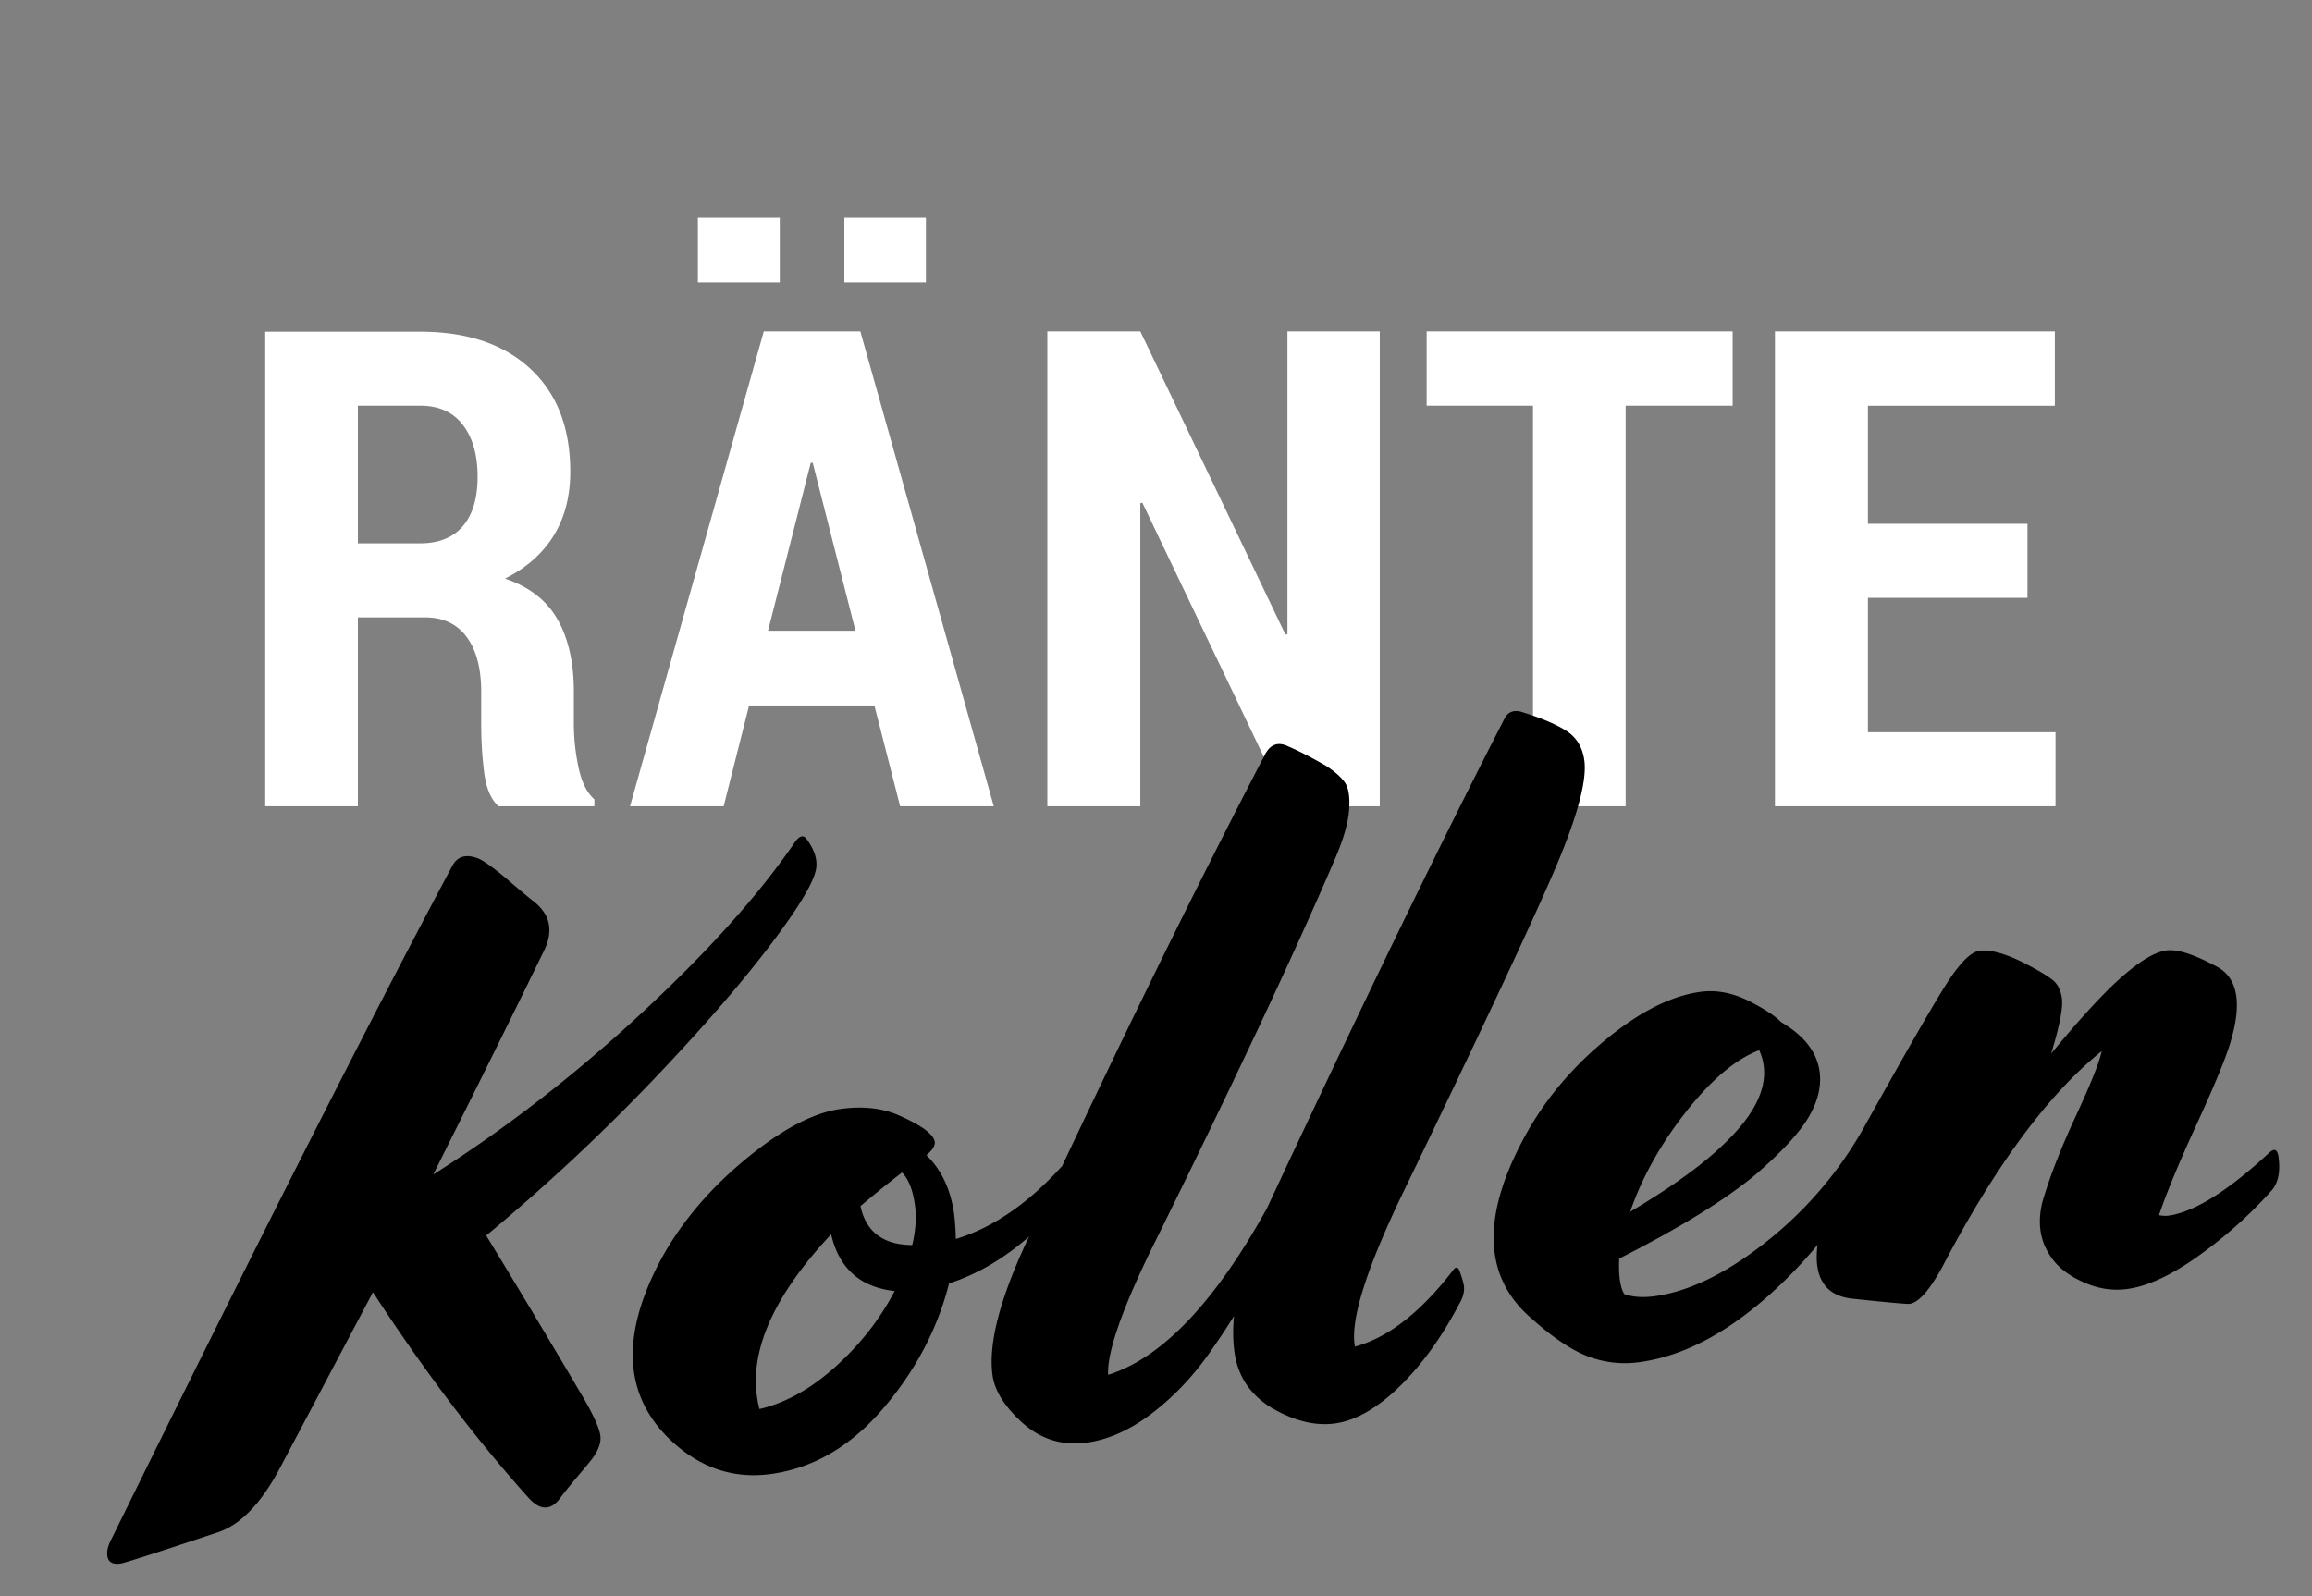 <svg width="126" height="87" xmlns="http://www.w3.org/2000/svg">
    <rect width="100%" height="100%" fill="#808080" stroke="none"/>
    <g fill-rule="nonzero" fill="none">
        <path d="M19.504 43.945V33.651h3.663c.983 0 1.739.356 2.266 1.067.528.711.792 1.713.792 3.005v1.76c0 .889.053 1.76.16 2.613.106.854.367 1.47.782 1.85h5.227v-.374c-.415-.368-.705-.957-.871-1.77a11.44 11.44 0 0 1-.25-2.284v-1.831c0-1.565-.293-2.868-.88-3.911-.586-1.043-1.543-1.79-2.87-2.24 1.161-.581 2.044-1.36 2.649-2.338.604-.978.906-2.143.906-3.494 0-2.394-.726-4.264-2.178-5.61-1.452-1.344-3.452-2.017-6-2.017h-8.445v25.868h5.05zm3.378-14.33h-3.378v-7.502H22.9c1.02 0 1.796.35 2.329 1.049.533.699.8 1.641.8 2.826 0 1.162-.267 2.057-.8 2.685-.533.628-1.316.942-2.347.942zm27.579-14.223v-3.52h-4.445v3.52h4.445zm-7.965 0v-3.52h-4.463v3.52h4.463zm-3.058 28.553 1.387-5.494h6.827l1.404 5.494h5.103L46.887 18.06h-5.262l-7.29 25.886h5.103zm7.183-9.565h-4.765l2.329-9.156h.107l2.329 9.156zm15.524 9.565V27.43l.107-.036 7.911 16.552h5.032V18.06h-5.032v16.499l-.106.035-7.912-16.534h-5.067v25.886h5.067zm26.45 0V22.113h5.831v-4.054H77.75v4.054h5.795v21.832h5.05zm23.427 0V39.91h-10.223v-7.325h8.694V28.55h-8.694v-6.436h10.187v-4.054H96.732v25.886h15.29z" fill="#FFF"/>
        <path d="M28.809 81.643c.596.656 1.14.697 1.63.124a30.5 30.5 0 0 1 1.074-1.336c.403-.477.648-.772.733-.885.368-.488.525-.922.472-1.301-.053-.38-.326-1.005-.818-1.877-1.9-3.23-3.7-6.237-5.403-9.024a107.7 107.7 0 0 0 9.71-9.13c3.1-3.293 5.444-6.11 7.031-8.451.723-1.077 1.133-1.865 1.23-2.367.098-.5-.062-1.041-.48-1.621-.173-.279-.387-.248-.642.09-1.951 2.863-4.74 5.978-8.369 9.345-3.628 3.367-7.417 6.304-11.368 8.809 2.336-4.665 4.34-8.712 6.009-12.14.553-1.086.393-1.988-.481-2.706-.226-.17-.692-.558-1.4-1.165-.707-.606-1.241-1.002-1.603-1.186-.715-.303-1.217-.166-1.505.413-4.525 8.469-10.709 20.683-18.55 36.644-.213.4-.284.738-.211 1.013.072.276.306.386.702.33.23-.032 2-.6 5.307-1.704 1.22-.406 2.336-1.555 3.348-3.445l5.1-9.642c2.786 4.28 5.614 8.018 8.484 11.212zm13.23-1.305c2.307-.324 4.342-1.518 6.102-3.58 1.761-2.063 2.955-4.332 3.582-6.807 1.673-.538 3.259-1.509 4.76-2.913 1.5-1.404 2.715-2.86 3.646-4.37l.163-.275c.194-.296.171-.579-.068-.848l-.12-.134c-.193-.175-.417-.093-.672.246l-.17.225c-2.266 3.008-4.658 4.89-7.173 5.648A13.382 13.382 0 0 0 52 66.18c-.19-1.351-.694-2.423-1.511-3.216.33-.282.481-.521.454-.72-.06-.428-.735-.921-2.024-1.48-.894-.378-1.934-.484-3.12-.318-1.484.209-3.197 1.114-5.14 2.715-1.944 1.6-3.466 3.386-4.568 5.356-2.378 4.369-2.115 7.794.789 10.277 1.527 1.298 3.247 1.813 5.159 1.544zm7.676-12.475c-1.582-.013-2.522-.721-2.82-2.125a61.709 61.709 0 0 1 2.264-1.83c.352.353.587.942.702 1.766.093.66.044 1.39-.146 2.19zM41.39 76.8c-.728-2.789.574-5.964 3.906-9.525.429 1.856 1.582 2.887 3.46 3.094-.794 1.524-1.863 2.892-3.205 4.106s-2.729 1.99-4.161 2.325zm17.855 1.827c1.187-.167 2.373-.703 3.556-1.609 1.184-.906 2.238-2.02 3.161-3.344a42.13 42.13 0 0 0 2.35-3.734A40.734 40.734 0 0 0 70 66.525l.114-.268c.146-.39.07-.699-.231-.926l-.17-.127c-.15-.113-.331.03-.544.43l-.12.218c-2.842 5.14-5.728 8.167-8.658 9.083-.063-1.167.685-3.374 2.246-6.619 4.451-8.996 7.791-16.088 10.02-21.276.511-1.147.798-2.095.861-2.844.063-.748-.02-1.274-.247-1.579-.228-.304-.581-.607-1.06-.91-.805-.458-1.475-.8-2.011-1.028-.54-.26-.958-.118-1.25.428-3.893 7.472-8.228 16.334-13.006 26.587-1.471 3.165-2.089 5.588-1.852 7.27.11.79.594 1.597 1.449 2.418 1.052 1.029 2.287 1.443 3.704 1.244zm13.52-1.043c1.12-.157 2.287-.825 3.5-2.004 1.212-1.18 2.296-2.676 3.251-4.491.218-.367.306-.699.264-.996-.033-.23-.126-.537-.28-.918-.085-.123-.184-.109-.297.041-1.762 2.299-3.55 3.693-5.363 4.183-.27-1.441.639-4.309 2.725-8.602 4.427-9.161 7.2-15.081 8.32-17.76 1.12-2.678 1.605-4.545 1.457-5.6-.102-.725-.439-1.266-1.01-1.623s-1.384-.697-2.437-1.02c-.42-.108-.72.018-.905.38-3.537 6.885-7.851 15.778-12.942 26.68-1.471 3.164-2.06 5.785-1.769 7.862.18 1.286.842 2.285 1.985 2.999 1.246.732 2.413 1.022 3.5.87zm16.624-3.345c2.472-.347 4.97-1.707 7.495-4.078 2.524-2.372 4.441-5.113 5.753-8.222l.113-.268c.147-.39.07-.699-.23-.925l-.17-.128c-.15-.113-.332.03-.545.43l-.12.218a21.09 21.09 0 0 1-5.336 6.347c-2.19 1.754-4.242 2.765-6.154 3.034-.66.092-1.22.053-1.68-.117-.221-.372-.311-1.015-.272-1.929 3.295-1.673 5.77-3.197 7.426-4.573 1.439-1.244 2.408-2.297 2.91-3.157.5-.86.695-1.686.584-2.478-.148-1.054-.845-1.948-2.091-2.68-.352-.355-.945-.742-1.777-1.163-.903-.445-1.783-.607-2.64-.486-1.583.222-3.278 1.074-5.087 2.555-1.809 1.482-3.252 3.172-4.33 5.072-2.5 4.452-2.447 7.823.16 10.113 1.194 1.076 2.244 1.785 3.149 2.129a5.665 5.665 0 0 0 2.842.306zm-.547-8.193c.645-1.872 1.659-3.687 3.042-5.445 1.384-1.757 2.714-2.877 3.99-3.359.685 1.517.064 3.202-1.86 5.052-1.152 1.137-2.876 2.388-5.172 3.752zm27.116 4.207c1.12-.157 2.421-.769 3.902-1.834a24.141 24.141 0 0 0 3.963-3.557c.345-.419.461-1.023.35-1.814-.056-.396-.218-.474-.487-.235-2.26 2.1-4.098 3.249-5.516 3.448a1.643 1.643 0 0 1-.508-.03c.403-1.199 1.087-2.85 2.052-4.952.965-2.102 1.573-3.574 1.825-4.417.669-2.178.422-3.572-.74-4.182-1.236-.667-2.15-.958-2.744-.875-.56.079-1.277.482-2.15 1.21-1.023.85-2.397 2.32-4.12 4.411.46-1.51.655-2.512.586-3.007-.06-.428-.215-.751-.464-.968-.249-.217-.754-.525-1.516-.922-1.086-.553-1.926-.788-2.52-.705-.461.065-1.044.643-1.748 1.734-.704 1.09-2.183 3.66-4.438 7.708-1.981 3.607-2.863 6.185-2.645 7.734.153 1.088.808 1.685 1.966 1.791 1.911.202 2.933.294 3.065.276.494-.07 1.089-.742 1.784-2.016 2.86-5.478 5.755-9.398 8.684-11.76-.119.589-.59 1.773-1.416 3.553s-1.431 3.336-1.815 4.667c-.323 1.29-.083 2.399.72 3.328.399.448.964.823 1.695 1.123.732.3 1.477.398 2.235.291z" fill="#000"/>
    </g>
</svg>
